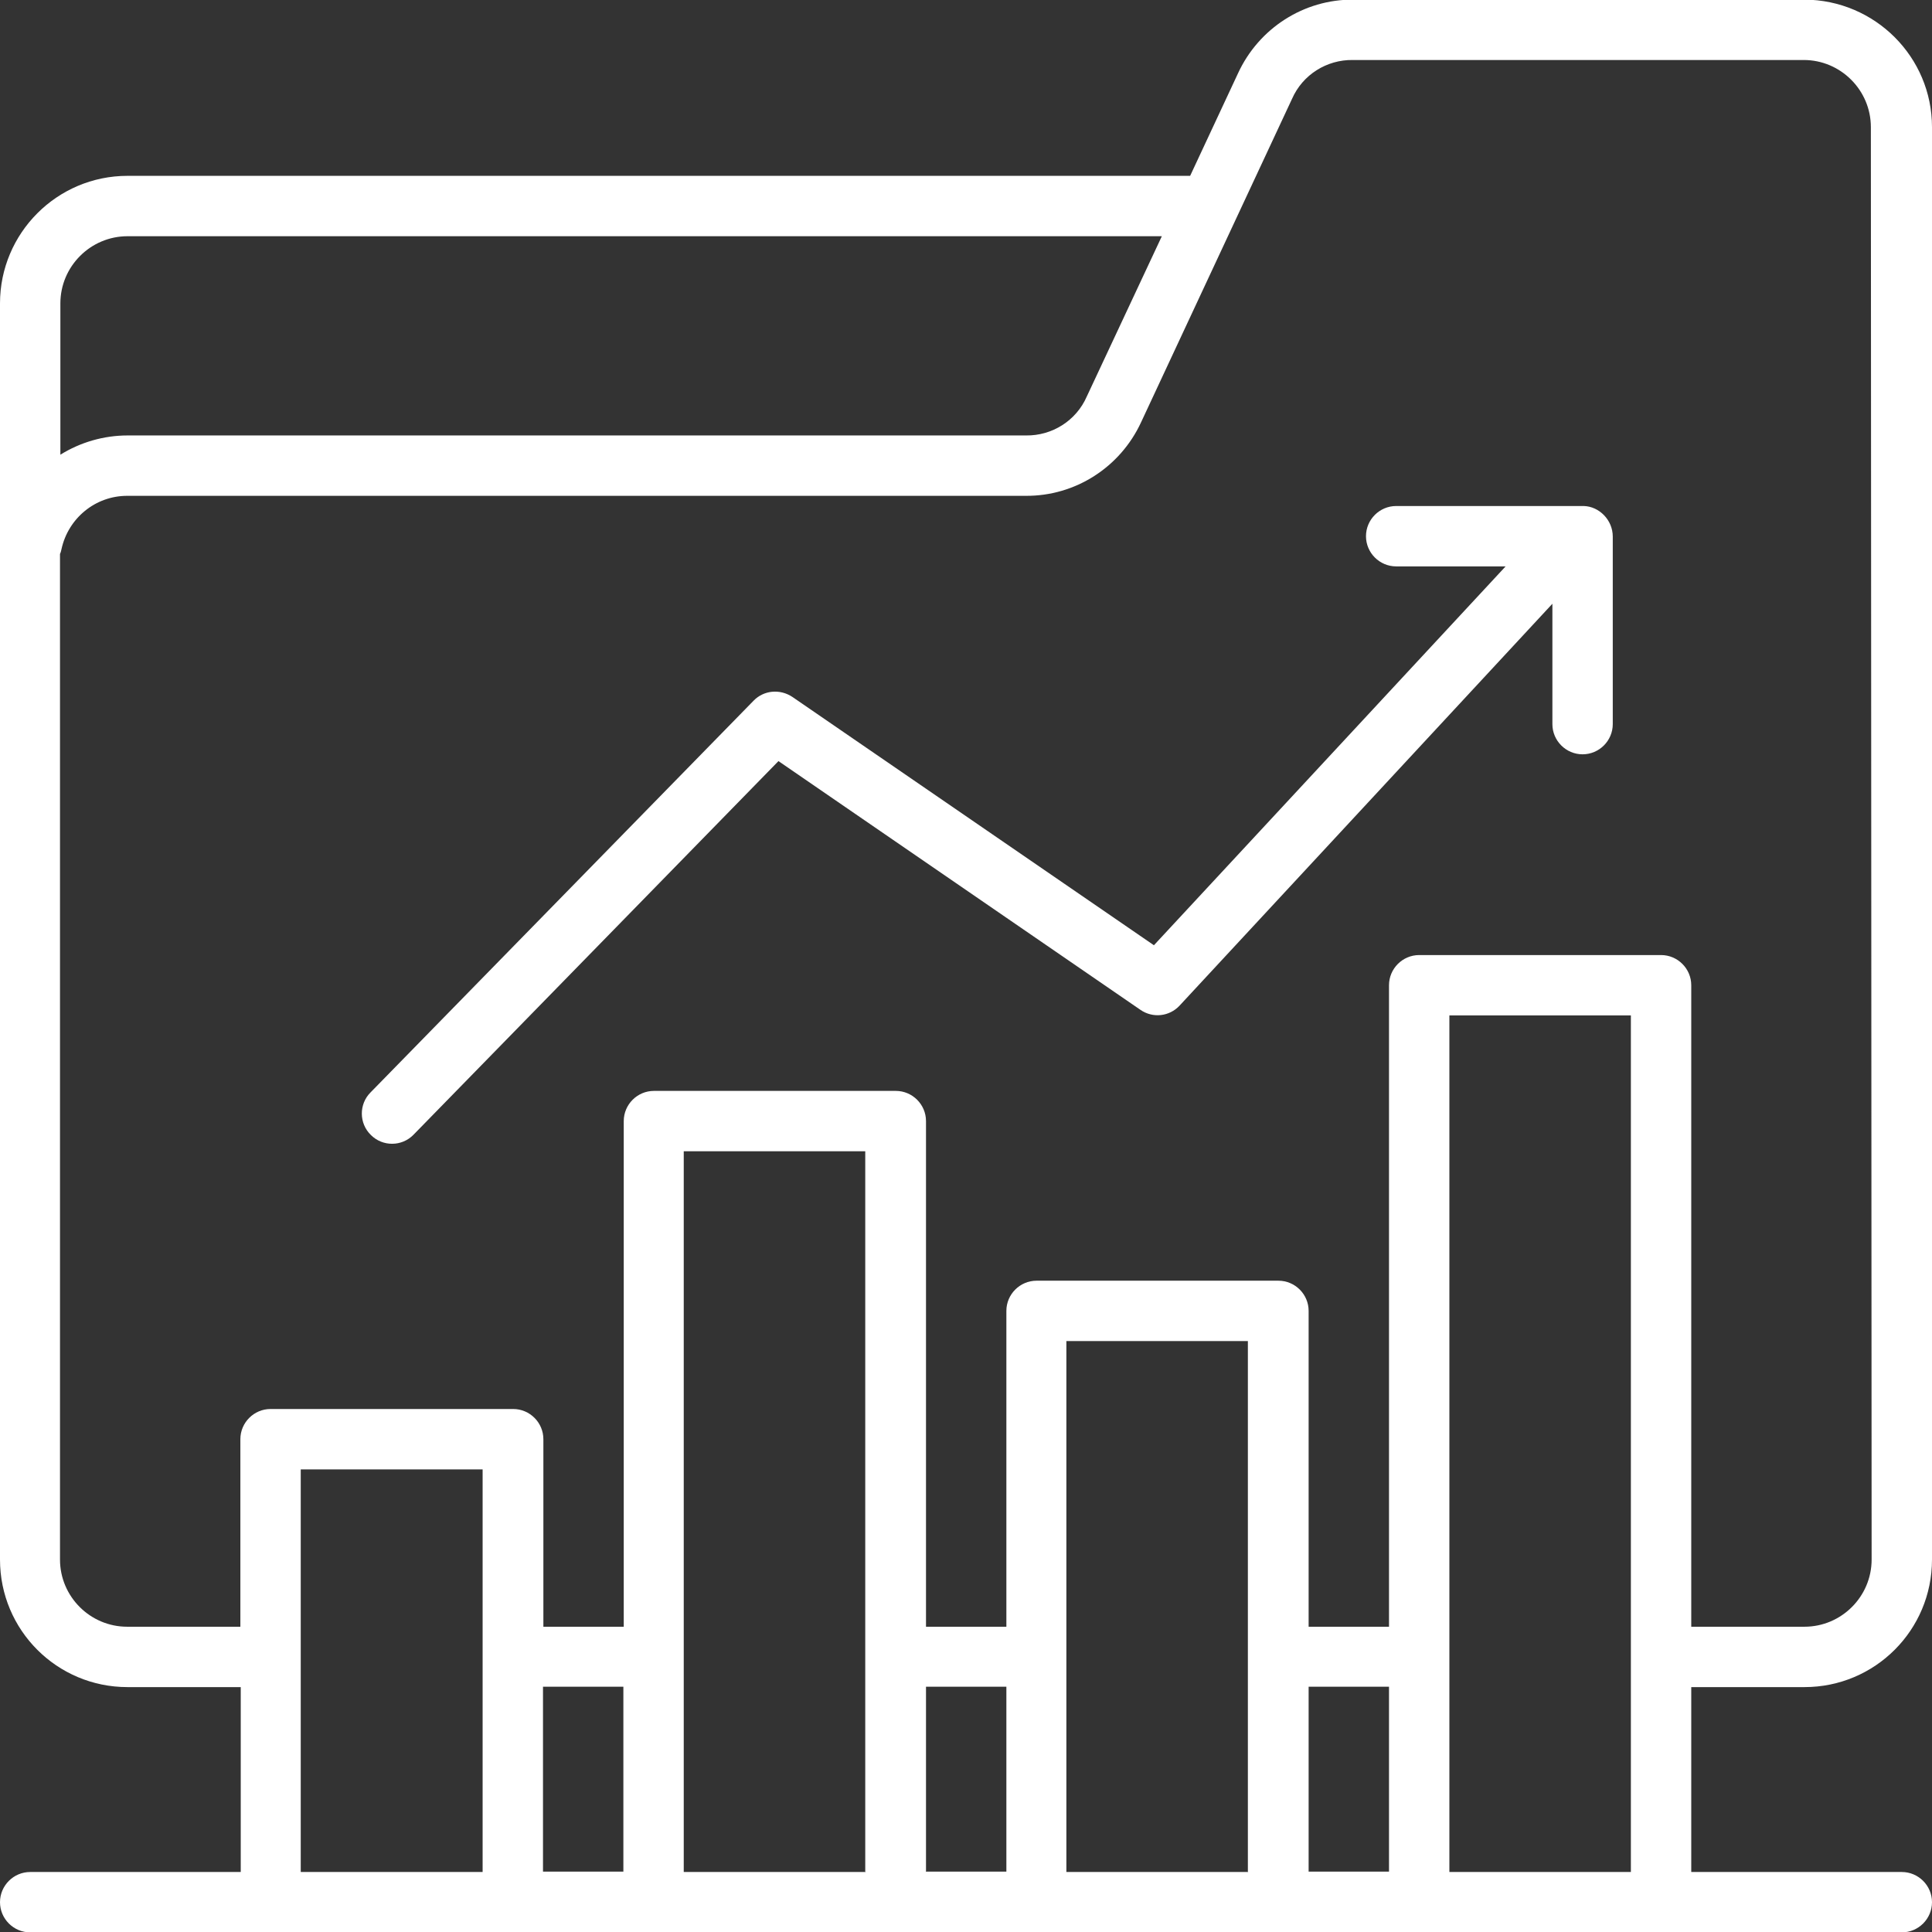<?xml version="1.0" encoding="utf-8"?>
<!-- Generator: Adobe Illustrator 27.9.5, SVG Export Plug-In . SVG Version: 9.03 Build 54986)  -->
<svg version="1.1" id="Layer_1" xmlns="http://www.w3.org/2000/svg" xmlns:xlink="http://www.w3.org/1999/xlink" x="0px" y="0px"
	 viewBox="0 0 512 512" style="enable-background:new 0 0 512 512;" xml:space="preserve">
<rect x="0" y="0" width="512" height="512" fill="#333333" stroke="none"/>
<style type="text/css">
	.st0{fill:#FFFFFF;}
</style>
<path class="st0" d="M478.2-0.1H358.7c-13.2-0.1-25.1,7.6-30.6,19.5l-12.7,27.2H33.8C15.1,46.6,0,61.8,0,80.4v332.9
	c0,18.7,15.1,33.8,33.8,33.8h30v48.9c0,0,0,0.1,0,0.1H8c-4.4,0-8,3.6-8,8s3.6,8,8,8h496c4.4,0,8-3.6,8-8s-3.6-8-8-8h-55.8
	c0,0,0-0.1,0-0.1v-48.9h30c18.7,0,33.8-15.1,33.8-33.8V33.7C512,15.1,496.9,0,478.2-0.1L478.2-0.1z M16,80.4c0-9.8,8-17.8,17.8-17.8
	h274.1L288,105.1c-2.8,6.4-9.2,10.4-16.1,10.3H33.8c-6.3,0-12.5,1.8-17.8,5.1L16,80.4z M127.9,496.1H79.7c0,0,0-0.1,0-0.1V389.4
	h48.2v106.5V496.1z M143.9,495.9v-48.9h21.3v48.9c0,0,0,0.1,0,0.1h-21.3C143.9,496,143.9,496,143.9,495.9z M229.4,496.1h-48.2
	c0,0,0-0.1,0-0.1V305.1h48.1v190.9C229.3,496,229.4,496,229.4,496.1L229.4,496.1z M245.4,495.9v-48.9h21.3v48.9c0,0,0,0.1,0,0.1
	h-21.3C245.3,496,245.3,496,245.4,495.9L245.4,495.9z M330.8,496.1h-48.2c0,0,0-0.1,0-0.1V355.4h48.1v140.6L330.8,496.1L330.8,496.1
	z M346.8,495.9v-48.9h21.3v48.9c0,0,0,0.1,0,0.1h-21.3C346.8,496,346.8,496,346.8,495.9L346.8,495.9z M384.1,496.1c0,0,0-0.1,0-0.1
	V269.1h48.1v226.9v0.1H384.1z M496,413.3c0,9.8-8,17.8-17.8,17.8h-30v-170c0-4.4-3.6-8-8-8h-64.1c-4.4,0-8,3.6-8,8v170h-21.3v-83.7
	c0-4.4-3.6-8-8-8h-64.1c-4.4,0-8,3.6-8,8v83.7h-21.3v-134c0-4.4-3.6-8-8-8h-64.1c-4.4,0-8,3.6-8,8v134h-21.3v-49.7c0-4.4-3.6-8-8-8
	H71.7c-4.4,0-8,3.6-8,8v49.7h-30c-9.8,0-17.8-8-17.8-17.8V146.8c0.2-0.4,0.3-0.8,0.4-1.3c1.8-8.2,9-14.1,17.4-14.1h238.1
	c13.2,0.1,25.1-7.6,30.6-19.5l40-85.7c2.8-6.4,9.2-10.4,16.1-10.3h119.5c9.8,0,17.8,8,17.8,17.8L496,413.3z M427.4,142.2v49.7
	c0,4.4-3.6,8-8,8s-8-3.6-8-8V160l-98.8,106.5c-2.7,2.9-7.1,3.4-10.4,1.1l-95.9-65.9l-96.7,99c-3.1,3.2-8.2,3.2-11.3,0.1
	c-3.2-3.1-3.2-8.2-0.1-11.3l101.5-103.8c2.7-2.8,7-3.2,10.3-1l95.8,65.8l93.2-100.4h-29c-4.4,0-8-3.6-8-8s3.6-8,8-8h49.7
	C423.8,134.2,427.4,137.8,427.4,142.2L427.4,142.2z"/>
</svg>
